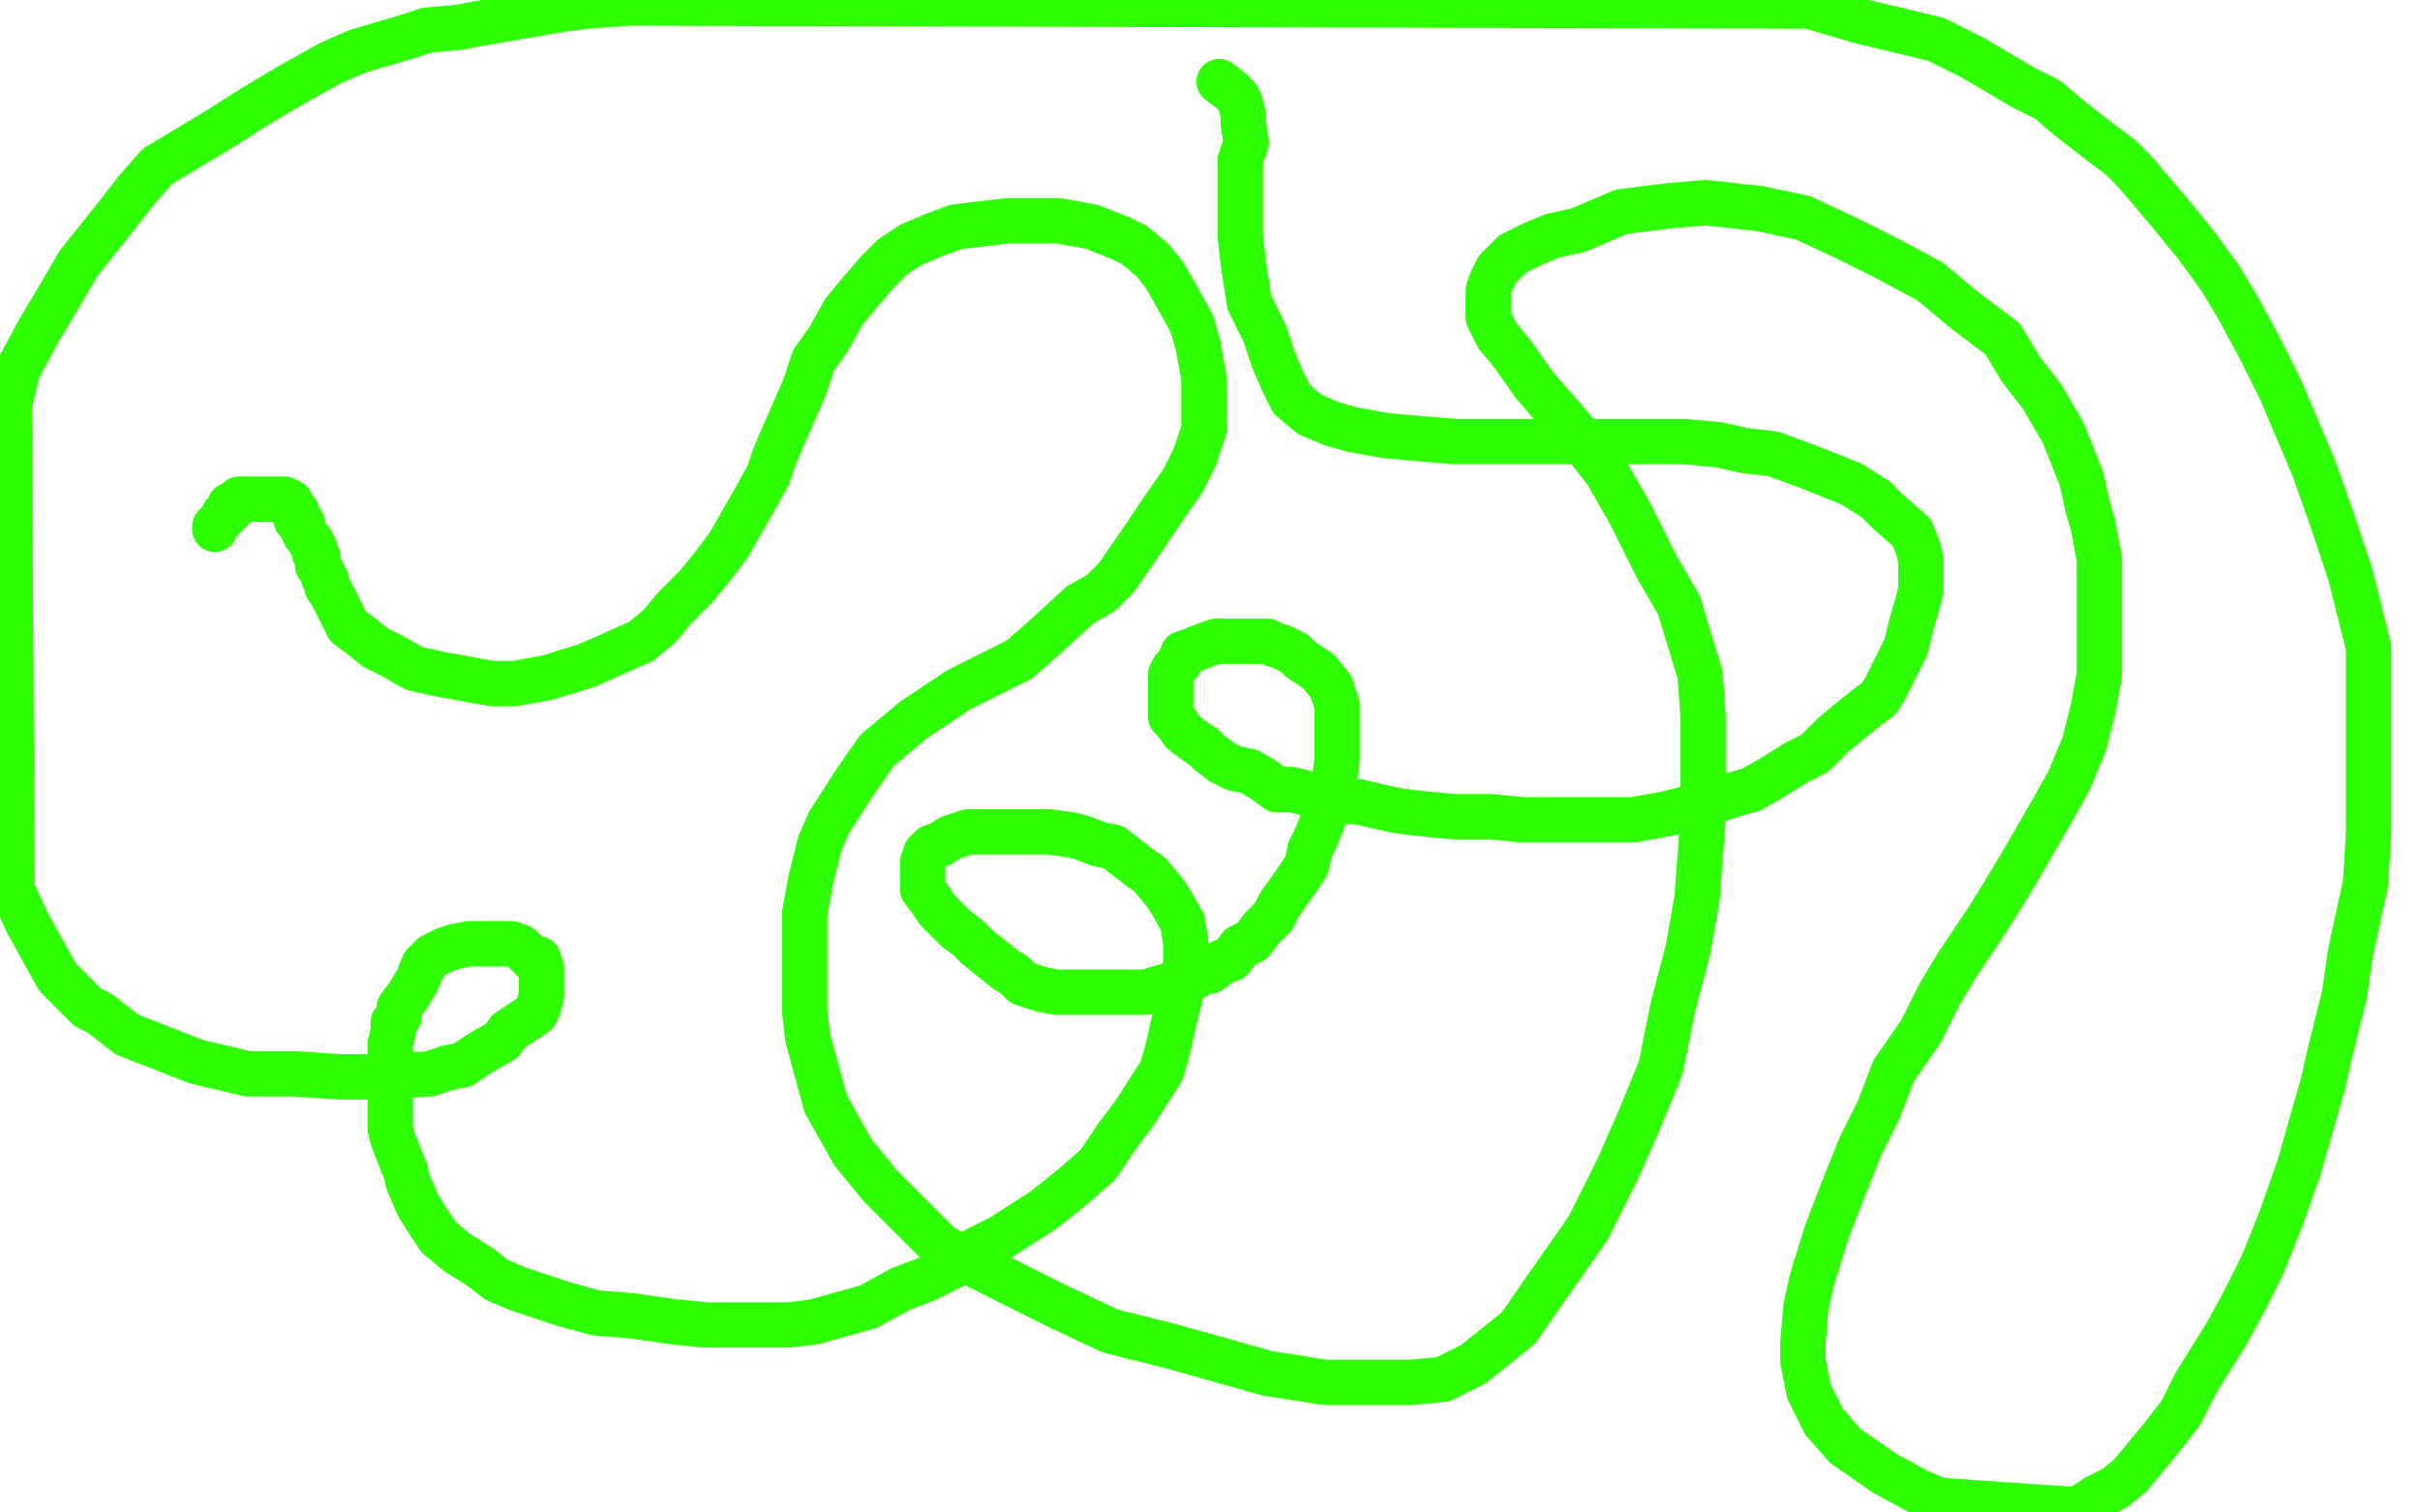 <?xml version="1.0" standalone="no"?>
<!DOCTYPE svg PUBLIC "-//W3C//DTD SVG 1.1//EN"
"http://www.w3.org/Graphics/SVG/1.1/DTD/svg11.dtd">

<svg width="800" height="500" version="1.1" xmlns="http://www.w3.org/2000/svg" xmlns:xlink="http://www.w3.org/1999/xlink" style="stroke-antialiasing: false"><desc>This SVG has been created on https://colorillo.com/</desc><rect x='0' y='0' width='800' height='500' style='fill: rgb(255,255,255); stroke-width:0' /><polyline points="71,175 71,174 71,174 72,173 72,173 73,172 73,172 74,170 74,170 75,170 75,170 75,169 75,169 76,169 76,169 76,167 77,167 78,167 79,165 80,165 82,165 83,165 84,165 86,165 87,165 88,165 90,165 91,165 92,165 93,165 94,165 96,166 96,167 96,168 98,169 98,170 98,172 100,173 100,174 100,175 101,177 102,178 103,179 103,180 104,181 104,183 105,184 105,186 105,187 106,188 107,190 107,191 108,192 108,194 110,197 111,199 115,207 119,210 124,214 130,217 137,221 146,223 152,224 157,225 163,226 170,226 181,224 194,220 203,216 212,212 218,207 223,201 230,194 235,188 241,180 249,166 254,157 256,151 259,144 266,128 269,119 274,112 279,103 284,97 290,90 295,85 301,81 308,78 316,75 333,73 342,73 350,73 361,75 371,79 375,81 381,86 385,91 389,98 394,107 396,114 398,125 398,134 398,142 395,151 391,159 384,169 378,178 369,191 364,196 357,200 345,211 337,218 317,228 302,238 290,248 283,258 274,272 271,279 268,291 266,302 266,316 266,334 267,343 270,354 273,365 282,381 291,392 300,401 311,412 324,419 350,432 367,440 387,445 419,454 438,457 453,457 466,457 477,456 487,451 502,439 511,426 525,406 535,386 542,370 549,353 553,333 558,314 561,297 563,270 563,251 563,237 562,223 555,200 548,188 539,170 531,156 520,142 507,127 500,117 495,111 492,105 492,103 492,100 492,96 493,93 495,89 500,84 506,81 513,78 522,76 529,73 536,70 552,68 564,67 582,69 596,72 611,79 623,85 638,93 650,103 662,112 668,122 675,131 682,143 688,158 690,167 692,174 694,185 694,194 694,212 694,223 692,234 689,246 684,258 679,267 668,286 662,296 657,304 647,319 641,329 635,341 626,354 621,367 615,379 609,394 604,407 599,423 597,432 596,444 596,450 598,460 603,470 610,478 623,487 634,493 641,496 685,499 689,498 690,497 693,495 699,492 704,488 709,482 714,476 721,467 726,457 736,441 742,430 748,418 754,403 760,386 768,358 770,349 775,329 777,315 782,292 783,275 783,258 783,243 783,230 783,214 777,190 771,172 765,155 754,129 747,115 740,102 734,92 726,81 717,70 706,57 701,52 693,46 684,39 677,33 669,29 652,19 640,13 615,7 598,2 208,1 194,2 186,3 157,8 152,9 141,10 135,12 118,17 109,21 100,26 93,30 83,36 72,43 52,55 45,63 38,72 26,87 19,99 13,109 6,122 3,134 4,294 9,305 19,323 29,333 33,335 42,342 65,351 82,355 98,355 112,356 125,356 142,355 148,353 153,352 159,348 166,344 168,341 177,335 178,333 179,329 179,323 179,320 178,317 176,317 173,314 172,313 169,312 165,312 163,312 161,312 160,312 159,312 157,312 155,312 150,313 147,314 143,316 140,319 138,324 135,329 132,333 132,336 130,338 130,341 129,345 129,350 129,354 129,358 129,366 129,370 129,373 130,377 134,387 135,391 138,398 141,403 145,409 151,414 159,419 164,423 171,426 186,431 197,434 209,435 223,437 233,438 245,438 261,438 269,437 287,432 298,426 306,423 316,418 323,413 331,409 345,400 355,392 363,385 369,376 375,368 384,354 386,347 388,338 390,330 392,318 392,312 391,305 387,298 385,295 380,289 377,287 368,280 363,279 358,277 354,276 347,275 343,275 337,275 330,275 326,275 320,275 314,277 311,279 308,280 307,281 306,282 305,285 305,286 305,289 305,292 305,294 308,298 310,301 313,304 316,307 320,310 323,313 328,317 333,321 335,322 338,325 344,327 349,328 351,328 356,328 360,328 365,328 369,328 375,328 379,328 382,327 389,325 395,323 398,321 400,321 404,318 407,317 410,313 414,311 417,307 421,303 423,299 428,292 432,286 433,281 435,277 437,272 439,266 441,259 442,251 442,244 442,240 442,236 442,233 440,227 436,222 430,218 428,216 424,214 421,213 419,212 416,212 413,212 411,212 407,212 404,212 402,212 399,213 394,215 391,216 390,219 388,221 387,223 387,227 387,231 387,234 387,237 389,239 391,242 395,245 398,247 400,249 404,252 408,254 413,255 418,258 422,261 427,261 431,262 438,264 442,265 449,265 453,266 462,268 470,269 481,270 493,270 503,271 512,271 522,271 531,271 540,271 551,269 563,266 572,263 579,261 586,257 594,252 600,249 606,243 612,238 617,234 621,231 623,228 625,224 628,218 630,214 632,206 634,199 635,195 635,192 635,190 635,185 634,181 632,176 624,169 620,165 612,160 597,154 586,150 577,149 568,147 557,146 544,146 524,146 507,146 495,146 481,146 458,144 447,142 440,140 433,137 427,132 424,126 421,119 418,110 413,100 411,87 410,78 410,67 410,53 412,47 411,41 411,38 410,34 409,32 407,30 403,27" style="fill: none; stroke: #2eff03; stroke-width: 15; stroke-linejoin: round; stroke-linecap: round; stroke-antialiasing: false; stroke-antialias: 0; opacity: 1.0"/>
</svg>
